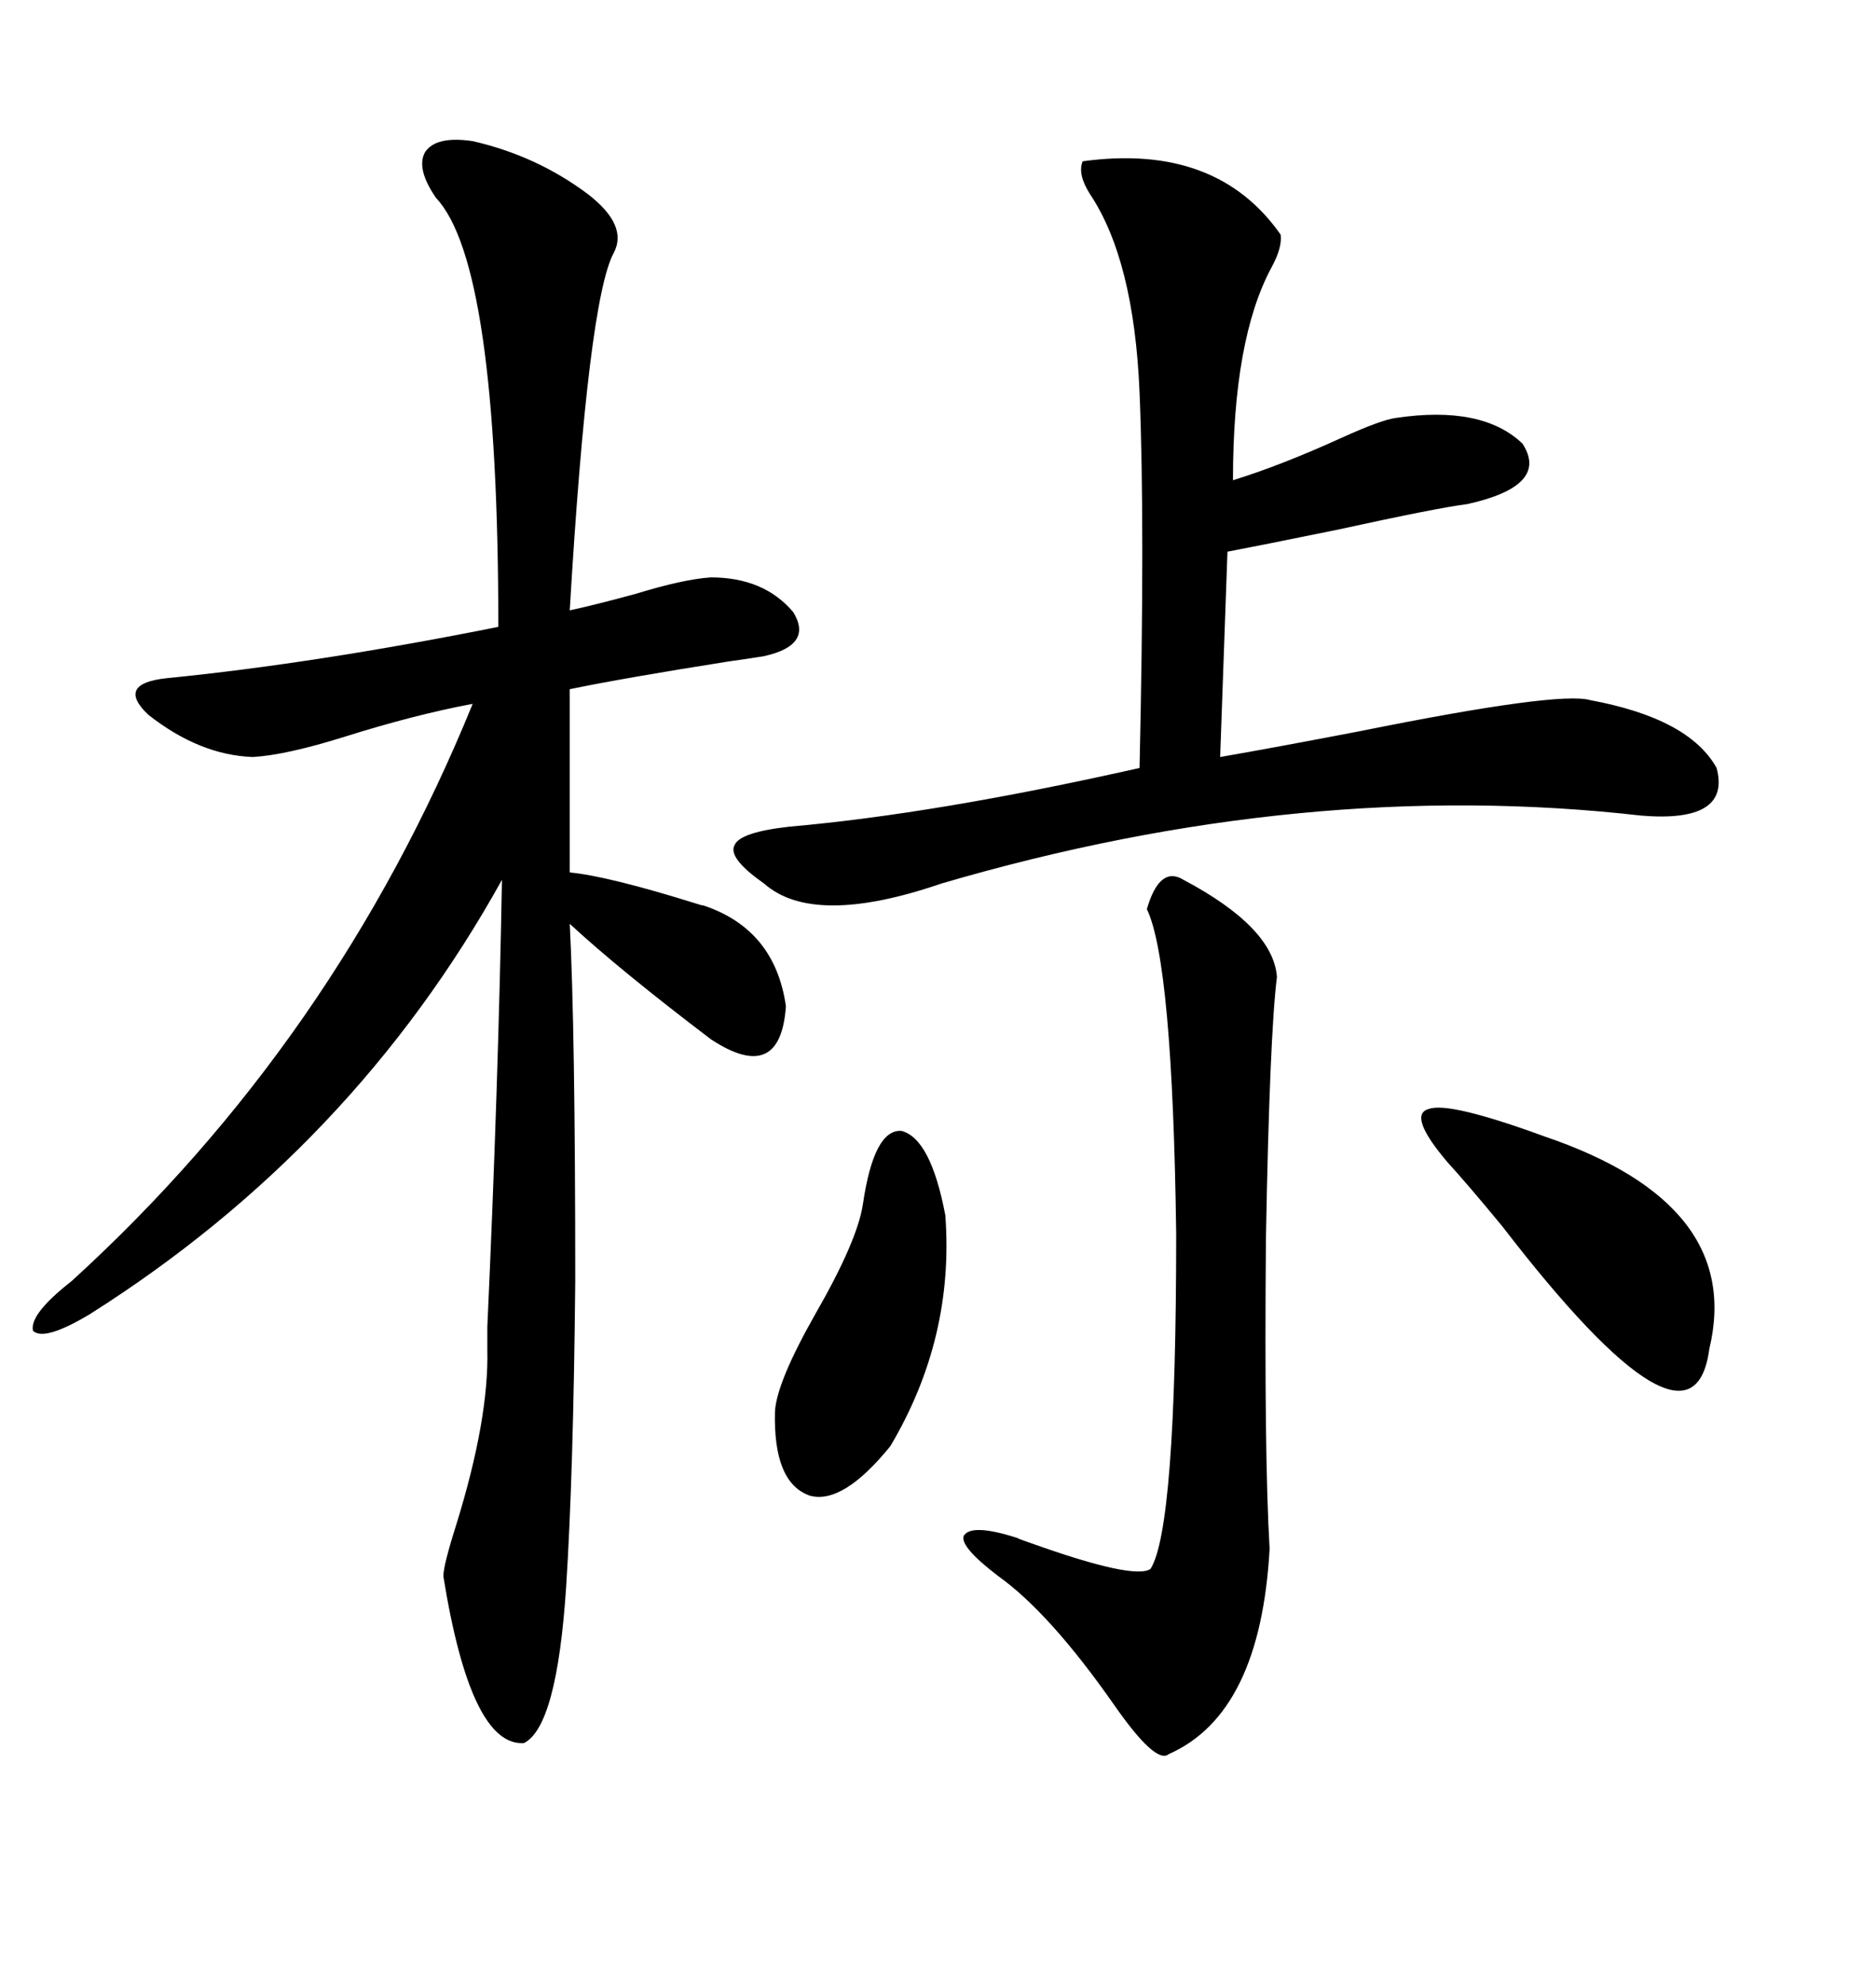 <svg xmlns="http://www.w3.org/2000/svg" xmlns:xlink="http://www.w3.org/1999/xlink" width="300" height="317.285"><path d="M75.59 22.56L75.59 22.56Q85.84 24.90 94.04 31.05L94.04 31.05Q100.49 36.04 98.14 40.43L98.14 40.43Q94.04 48.05 91.11 97.56L91.11 97.56Q95.21 96.68 101.66 94.92L101.66 94.92Q109.28 92.58 113.67 92.29L113.67 92.29Q122.17 92.29 126.86 97.85L126.86 97.85Q130.08 103.13 122.17 104.88L122.17 104.88Q120.41 105.18 116.31 105.76L116.31 105.76Q99.61 108.40 91.11 110.16L91.11 110.16L91.11 139.45Q97.27 140.04 111.33 144.43L111.33 144.43Q112.21 144.73 112.50 144.73L112.50 144.73Q123.93 148.54 125.68 160.84L125.68 160.84Q124.80 173.44 113.67 166.11L113.67 166.11Q99.02 154.98 91.11 147.66L91.11 147.66Q91.99 164.65 91.99 204.79L91.99 204.79Q91.70 235.55 90.53 253.71L90.53 253.71Q89.06 275.98 83.79 278.61L83.79 278.61Q75.29 279.20 70.90 251.95L70.90 251.95Q70.90 250.20 72.95 243.75L72.95 243.75Q78.22 226.76 77.93 215.63L77.93 215.63Q77.93 215.33 77.93 212.11L77.93 212.11Q79.69 173.44 80.27 140.63L80.27 140.63Q56.54 183.40 14.36 210.06L14.36 210.06Q7.03 214.45 5.27 212.70L5.27 212.70Q4.69 210.06 11.43 204.79L11.43 204.79Q53.61 166.41 75.59 112.50L75.59 112.50Q66.21 114.26 55.08 117.77L55.08 117.77Q45.70 120.70 40.43 121.00L40.43 121.00Q31.93 120.70 23.73 114.26L23.73 114.26Q18.46 109.28 26.66 108.40L26.66 108.40Q50.39 106.05 79.69 100.20L79.69 100.20Q79.69 42.19 69.73 31.64L69.73 31.64Q66.50 26.95 67.97 24.32L67.97 24.32Q69.73 21.68 75.59 22.56ZM173.14 25.78L173.14 25.78Q194.53 22.85 204.79 37.50L204.79 37.50Q205.08 39.55 203.32 42.77L203.32 42.77Q197.17 54.20 197.17 76.76L197.17 76.76Q204.79 74.41 214.45 70.02L214.45 70.02Q220.90 67.09 223.24 66.80L223.24 66.80Q237.01 64.75 243.46 70.90L243.46 70.90Q247.85 77.64 234.67 80.57L234.67 80.57Q229.98 81.15 213.87 84.67L213.87 84.67Q200.98 87.30 196.29 88.18L196.29 88.18L195.12 121.00Q203.61 119.53 217.38 116.89L217.38 116.89Q249.32 110.45 254.30 111.91L254.30 111.91Q270.12 114.84 274.51 122.75L274.51 122.75Q276.86 131.54 262.50 130.37L262.50 130.37Q208.59 124.22 150.59 141.21L150.59 141.21Q130.08 148.24 122.17 141.21L122.17 141.21Q116.31 137.11 117.48 135.06L117.48 135.06Q118.36 133.01 126.27 132.13L126.27 132.13Q149.71 130.08 182.23 122.75L182.23 122.75Q183.11 83.79 182.23 62.70L182.23 62.70Q181.35 41.60 174.32 31.05L174.32 31.05Q172.27 27.83 173.14 25.78ZM189.26 140.63L189.26 140.63Q203.61 148.24 204.20 156.15L204.20 156.15Q203.03 165.53 202.44 198.05L202.44 198.05Q202.15 232.62 203.03 247.56L203.03 247.56Q201.56 273.93 186.91 280.37L186.91 280.37Q184.86 282.13 178.13 272.46L178.13 272.46Q167.87 257.81 159.67 251.95L159.67 251.95Q153.52 247.27 154.10 245.51L154.10 245.51Q155.27 243.46 162.60 245.80L162.60 245.80Q163.18 246.09 164.94 246.68L164.94 246.68Q181.35 252.54 183.98 250.78L183.98 250.78Q188.09 244.34 188.09 197.17L188.09 197.17Q187.50 153.81 183.40 145.31L183.40 145.31Q185.45 138.28 189.26 140.63ZM231.45 185.74L231.45 185.74Q225 178.13 228.52 177.25L228.52 177.25Q231.74 176.07 246.97 181.64L246.97 181.64Q278.91 192.48 273.34 215.63L273.34 215.63Q270.70 235.55 240.23 196.00L240.23 196.00Q234.67 189.26 231.45 185.74ZM137.99 192.48L137.99 192.48Q139.75 180.47 144.14 180.76L144.14 180.76Q148.83 181.93 151.17 194.24L151.17 194.24Q152.64 213.87 142.38 231.15L142.38 231.15Q134.77 240.53 129.49 239.06L129.49 239.06Q123.63 237.01 123.93 225.59L123.93 225.59Q124.22 220.90 130.37 210.06L130.37 210.06Q137.11 198.34 137.99 192.48Z"/></svg>